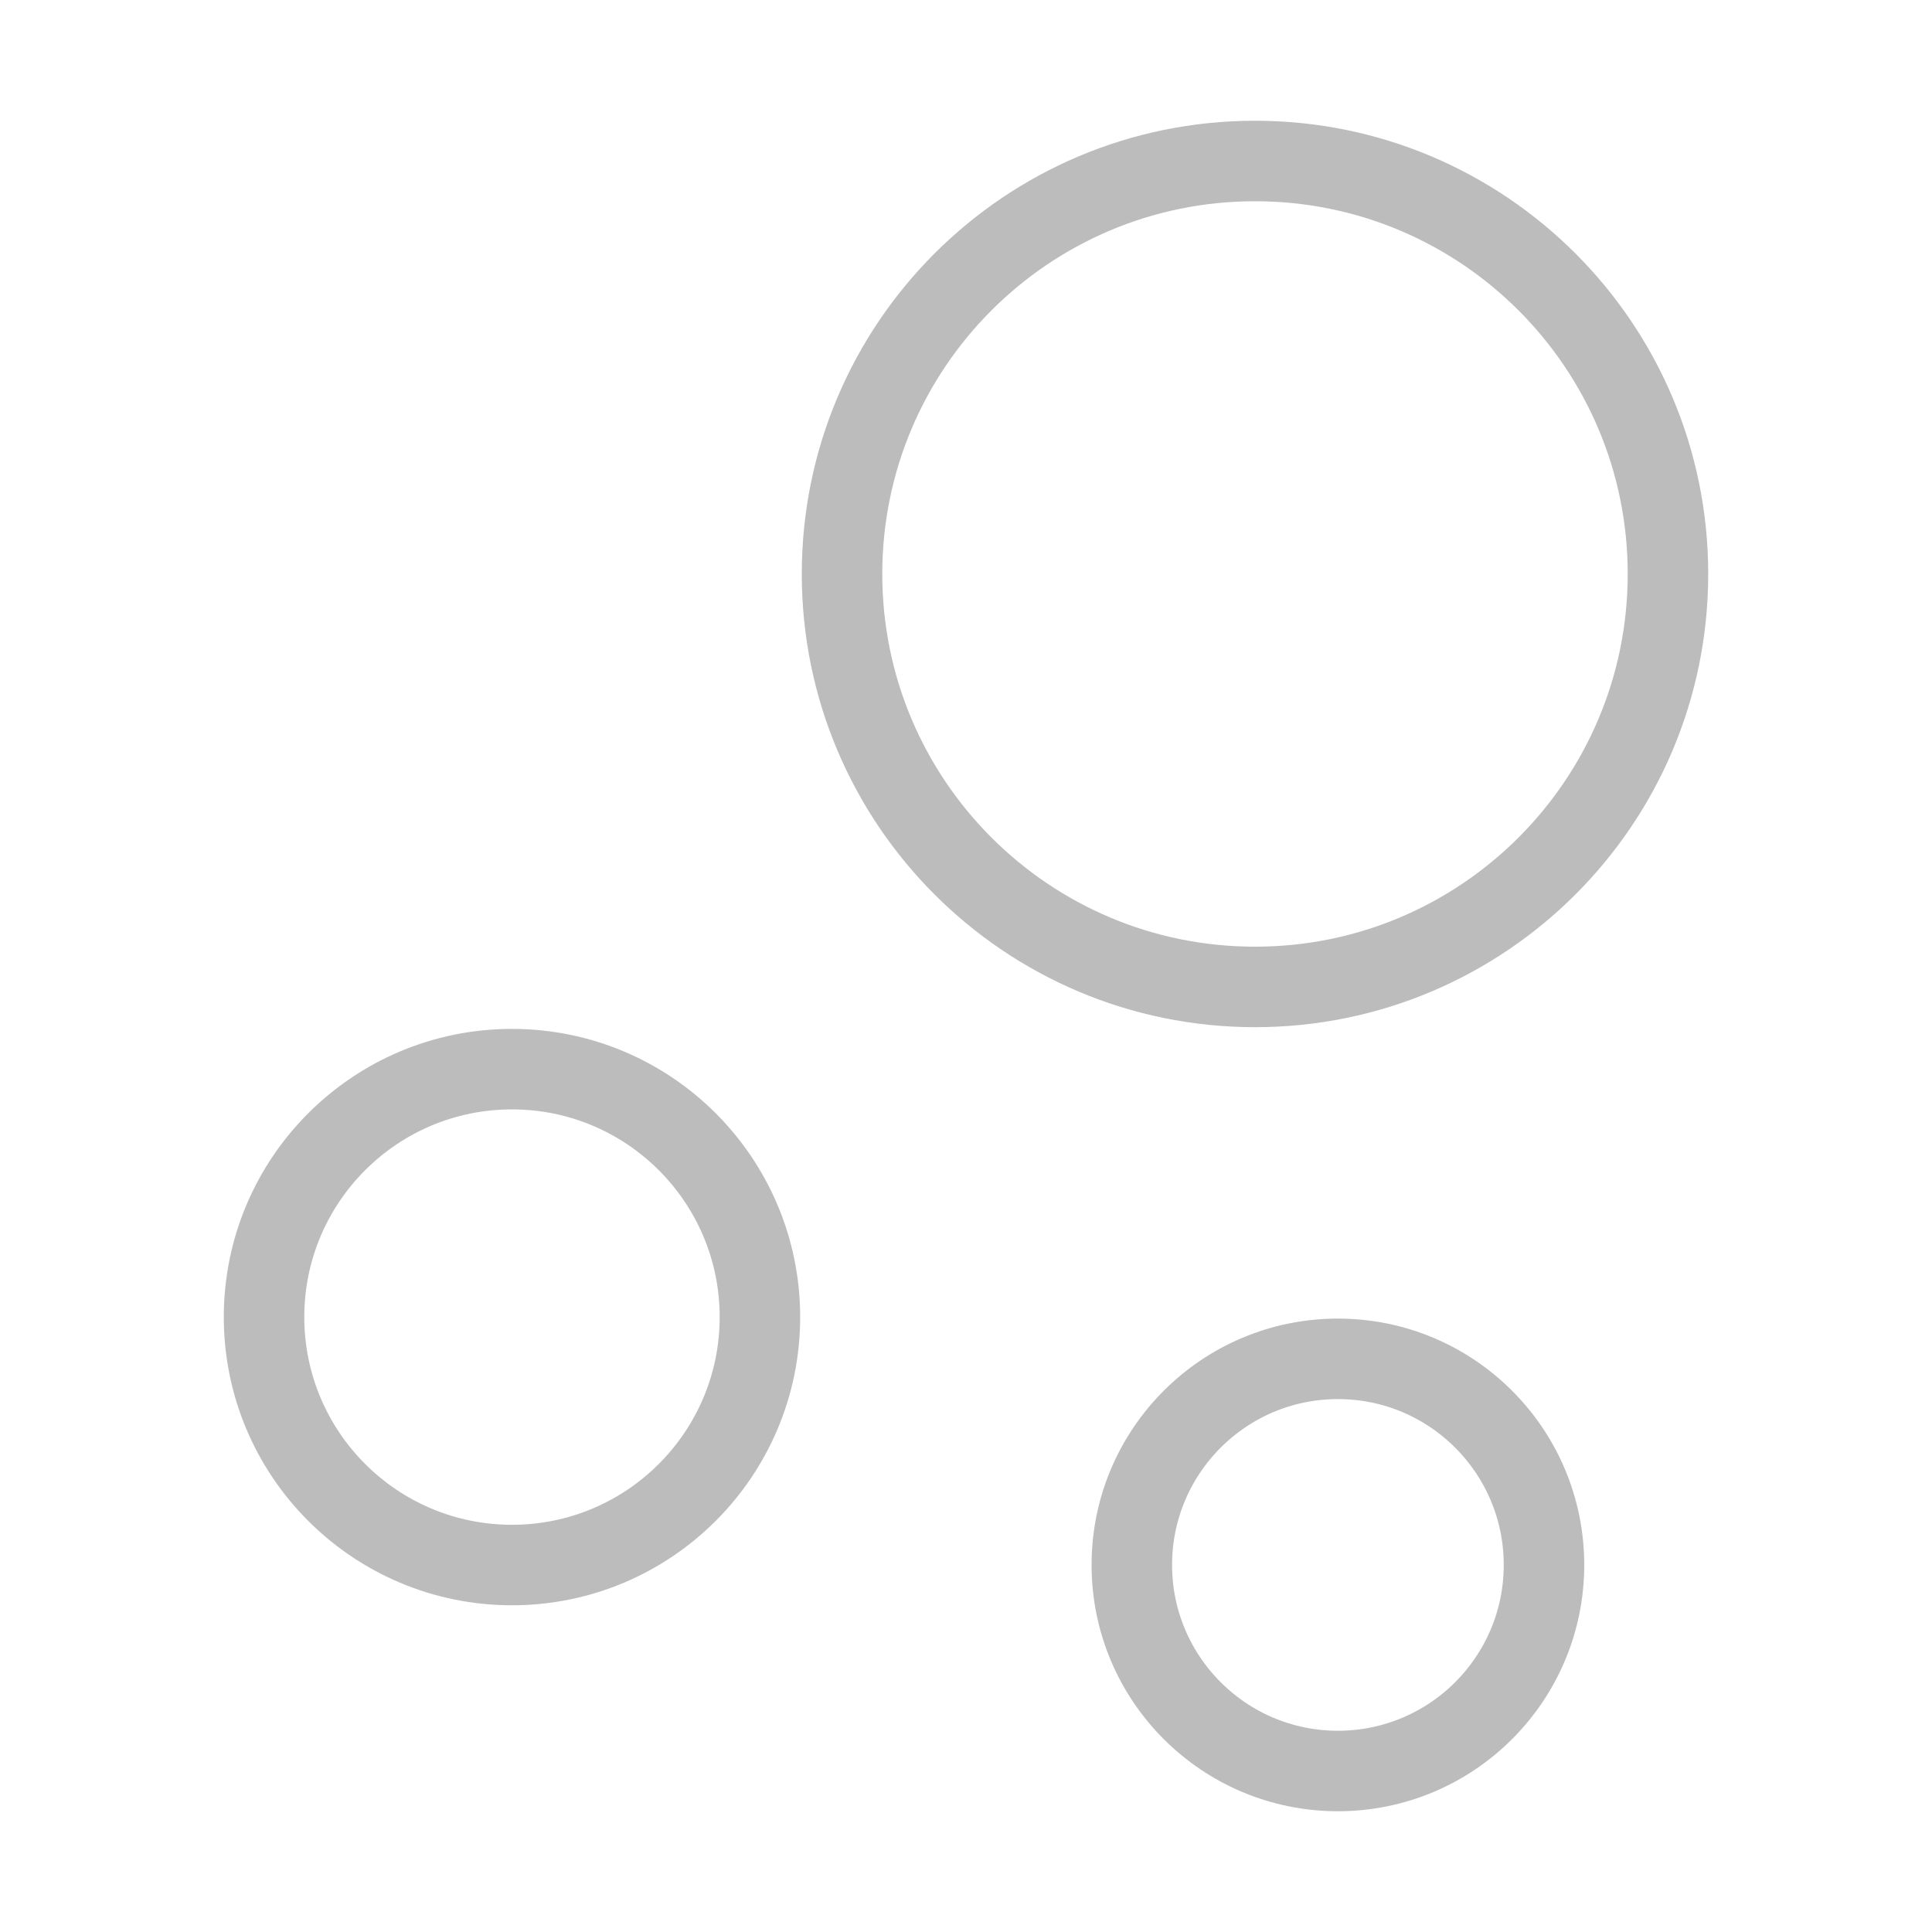 <svg width="36" height="36" viewBox="0 0 36 36" fill="none" xmlns="http://www.w3.org/2000/svg">
<g id="vuesax/linear/bubble">
<g id="bubble">
<path id="Vector" d="M23.385 18.39C27.635 18.39 31.08 14.945 31.08 10.695C31.08 6.445 27.635 3 23.385 3C19.135 3 15.69 6.445 15.69 10.695C15.69 14.945 19.135 18.39 23.385 18.39Z" stroke="#BCBCBC" stroke-width="1.5" stroke-miterlimit="10"/>
<path id="Vector_2" d="M9.54 29.162C12.091 29.162 14.16 27.093 14.16 24.542C14.16 21.99 12.091 19.922 9.54 19.922C6.988 19.922 4.92 21.99 4.92 24.542C4.92 27.093 6.988 29.162 9.54 29.162Z" stroke="#BCBCBC" stroke-width="1.5" stroke-miterlimit="10"/>
<path id="Vector_3" d="M24.93 33C27.051 33 28.77 31.281 28.77 29.16C28.77 27.04 27.051 25.32 24.93 25.32C22.809 25.32 21.09 27.04 21.09 29.16C21.09 31.281 22.809 33 24.93 33Z" stroke="#BCBCBC" stroke-width="1.5" stroke-miterlimit="10"/>
</g>
</g>
</svg>
